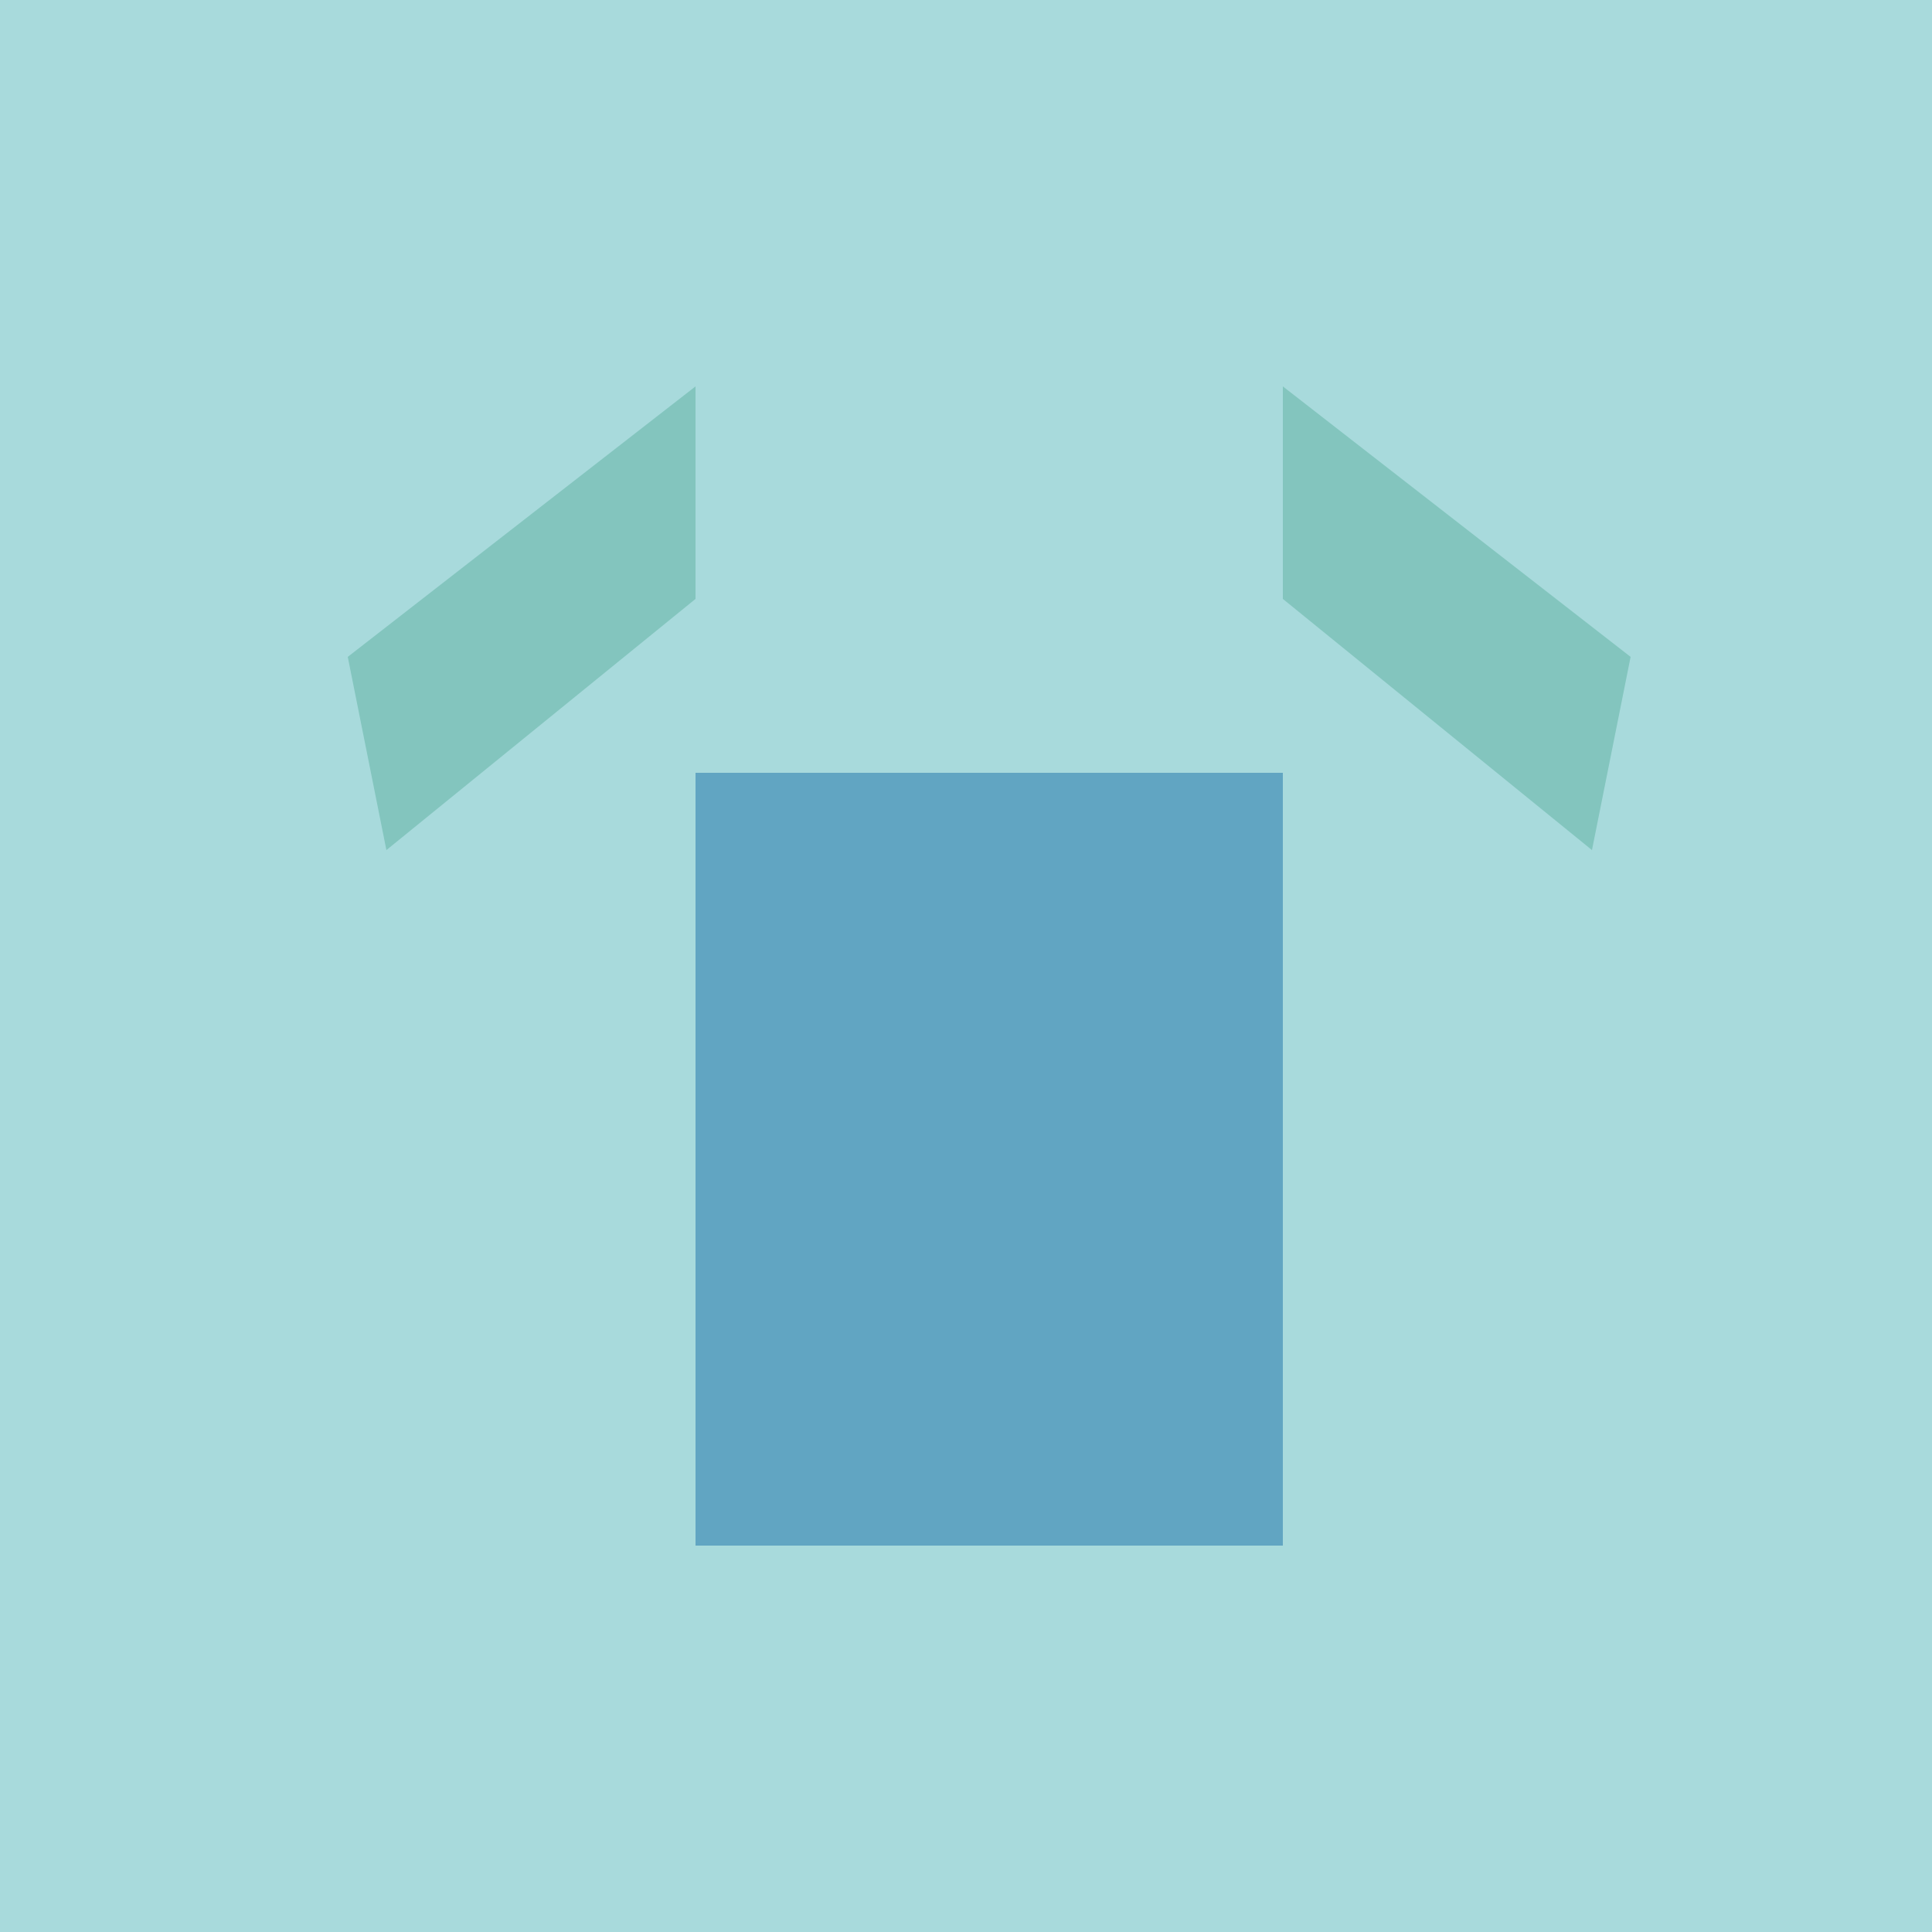 <!--

Generated by DrawGPT.
Free, open source, AI generated images in SVG, PNG, and HTML Canvas format.
https://drawgpt.ai

Created: 2023-09-26T08:05:22.590Z
Link: https://drawgpt.ai/prompt/37722/

-->
<svg xmlns="http://www.w3.org/2000/svg" xmlns:xlink="http://www.w3.org/1999/xlink" width="500" height="500"><defs/><g><rect fill="#A8DADC" stroke="none" x="0" y="0" width="512" height="512"/><path fill="#83C5BE" stroke="none" paint-order="stroke fill markers" d=" M 180 100 L 90 170 L 100 220 L 180 155"/><path fill="#83C5BE" stroke="none" paint-order="stroke fill markers" d=" M 332 100 L 422 170 L 412 220 L 332 155"/><path fill="#61A5C2" stroke="none" paint-order="stroke fill markers" d=" M 180 200 L 332 200 L 332 400 L 180 400 Z"/><path fill="none" stroke="none"/></g></svg>